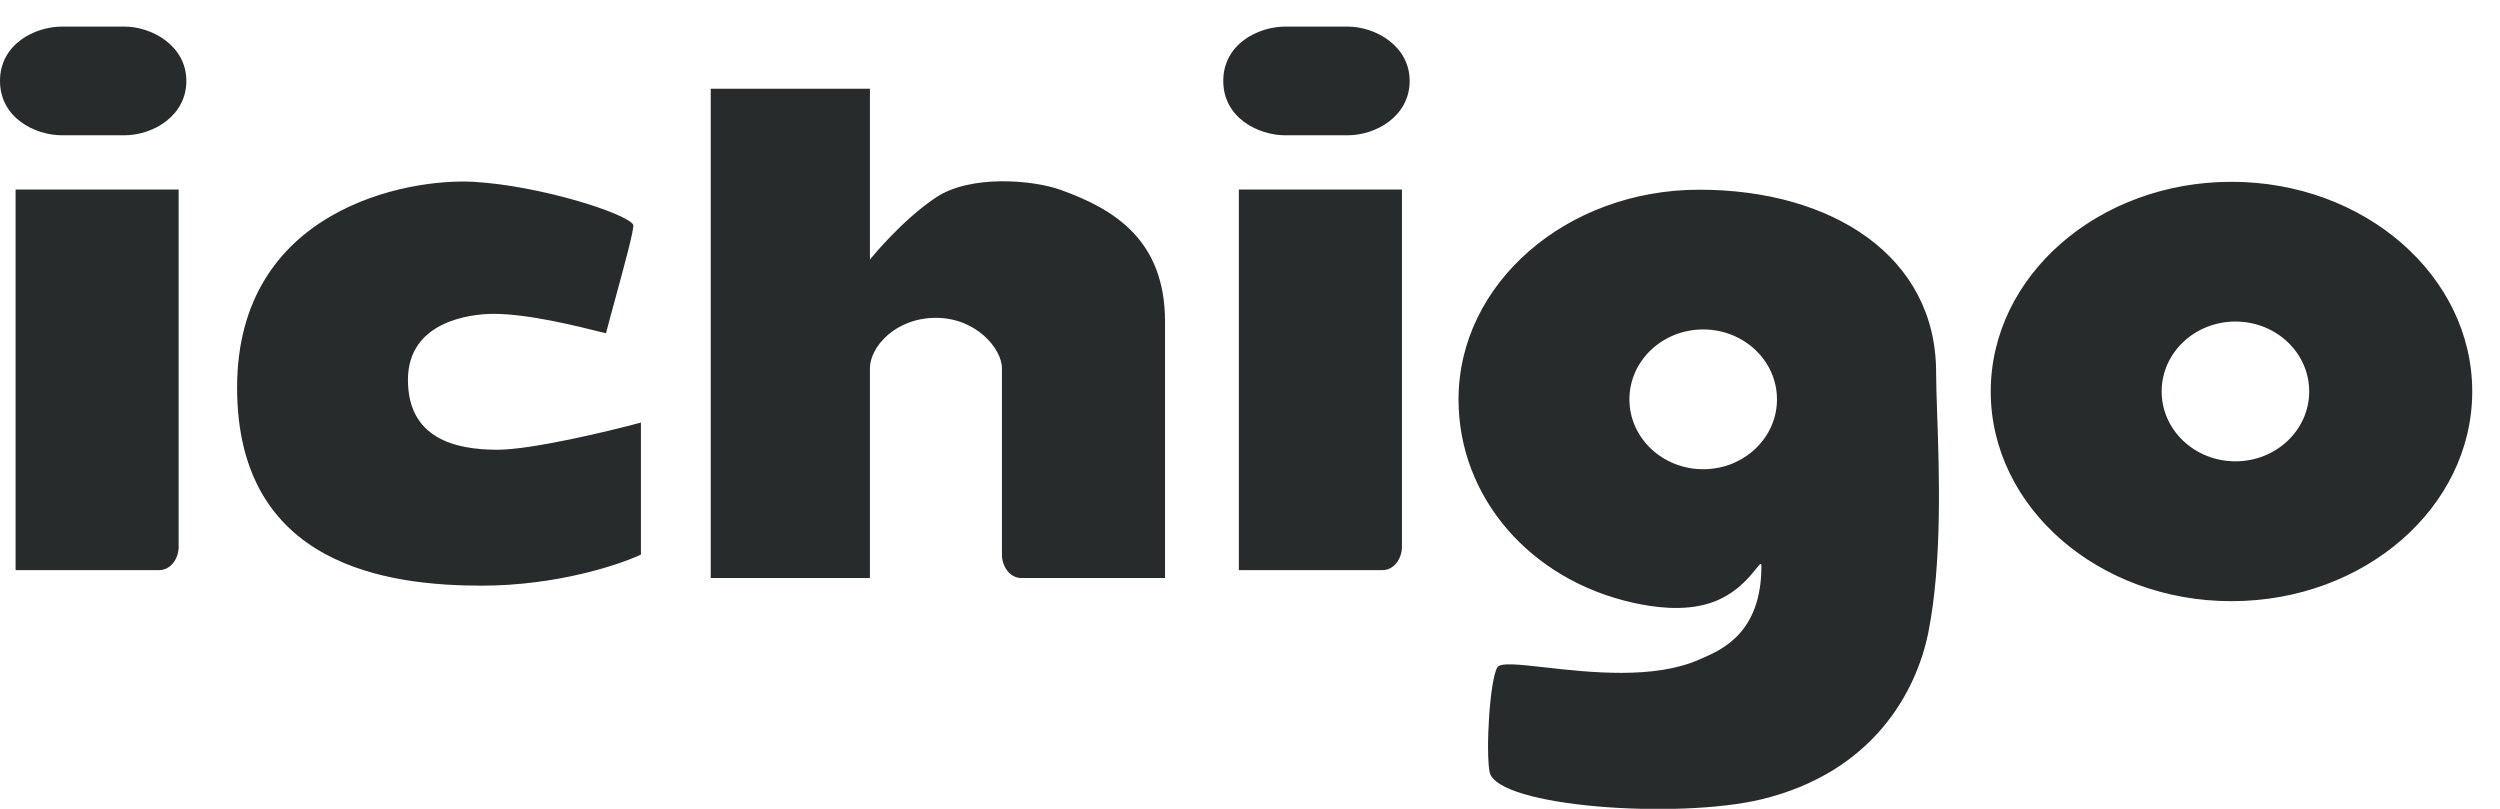 <svg width="68" height="22" viewBox="0 0 68 22" fill="none" xmlns="http://www.w3.org/2000/svg">
<path fill-rule="evenodd" clip-rule="evenodd" d="M3.38 3.68C4.165 3.68 5.069 3.152 5.069 2.201C5.069 1.251 4.142 0.723 3.38 0.723L1.69 0.723C0.951 0.723 0 1.196 0 2.201C0 3.206 0.951 3.68 1.69 3.68L3.38 3.68ZM4.859 9.803V14.873C4.859 15.19 4.648 15.507 4.331 15.507H0.424V8.536V5.156L4.859 5.156L4.859 9.803ZM38.343 2.201C38.343 3.152 37.439 3.68 36.653 3.68L34.963 3.68C34.224 3.68 33.273 3.206 33.273 2.201C33.273 1.196 34.224 0.723 34.963 0.723L36.653 0.723C37.416 0.723 38.343 1.251 38.343 2.201ZM38.133 14.873V9.803L38.133 5.156L33.697 5.156V8.536V15.507H37.605C37.922 15.507 38.133 15.19 38.133 14.873ZM19.332 2.414V15.722H23.662V10.018C23.662 9.434 24.359 8.645 25.458 8.645C26.556 8.645 27.253 9.49 27.253 10.018V15.088C27.253 15.405 27.464 15.722 27.781 15.722H31.689V8.751C31.689 6.533 30.316 5.688 28.837 5.16C28.113 4.901 26.408 4.738 25.458 5.371C24.507 6.005 23.662 7.061 23.662 7.061V2.414H19.332ZM17.433 11.494V15.085C16.835 15.367 15.131 15.93 13.103 15.93C10.568 15.93 6.449 15.402 6.449 10.543C6.449 5.685 11.087 4.84 12.892 4.946C14.687 5.052 17.011 5.791 17.222 6.108C17.267 6.175 16.988 7.197 16.738 8.116L16.738 8.116L16.738 8.117L16.738 8.117C16.642 8.467 16.55 8.803 16.483 9.065L16.483 9.065C15.638 8.854 14.37 8.537 13.42 8.537C12.777 8.537 11.096 8.748 11.096 10.332C11.096 11.916 12.364 12.233 13.525 12.233C14.455 12.233 16.518 11.74 17.433 11.494ZM60.697 16.352C64.313 16.352 67.245 13.798 67.245 10.649C67.245 7.499 64.313 4.945 60.697 4.945C57.08 4.945 54.148 7.499 54.148 10.649C54.148 13.798 57.08 16.352 60.697 16.352ZM60.804 12.548C61.912 12.548 62.81 11.697 62.81 10.647C62.81 9.597 61.912 8.746 60.804 8.746C59.695 8.746 58.797 9.597 58.797 10.647C58.797 11.697 59.695 12.548 60.804 12.548ZM52.662 10.124C52.662 10.412 52.676 10.798 52.691 11.25C52.746 12.857 52.83 15.304 52.451 17.2C52.134 18.784 50.973 21.002 47.91 21.742C45.637 22.29 40.728 21.953 40.517 21.002C40.41 20.43 40.517 18.513 40.728 18.151C40.807 18.016 41.317 18.073 42.028 18.153C43.225 18.288 44.99 18.486 46.22 17.939C46.246 17.928 46.273 17.916 46.303 17.903C46.838 17.671 47.91 17.207 47.91 15.405C47.91 15.289 47.868 15.342 47.763 15.473C47.581 15.701 47.208 16.169 46.537 16.396C45.789 16.648 44.928 16.507 44.425 16.396C41.627 15.775 39.672 13.533 39.672 10.863C39.672 7.714 42.604 5.16 46.22 5.16C49.836 5.16 52.662 6.974 52.662 10.124ZM48.334 10.862C48.334 11.912 47.435 12.763 46.327 12.763C45.219 12.763 44.32 11.912 44.32 10.862C44.32 9.812 45.219 8.961 46.327 8.961C47.435 8.961 48.334 9.812 48.334 10.862Z" fill="#282B2B"/>
</svg>

